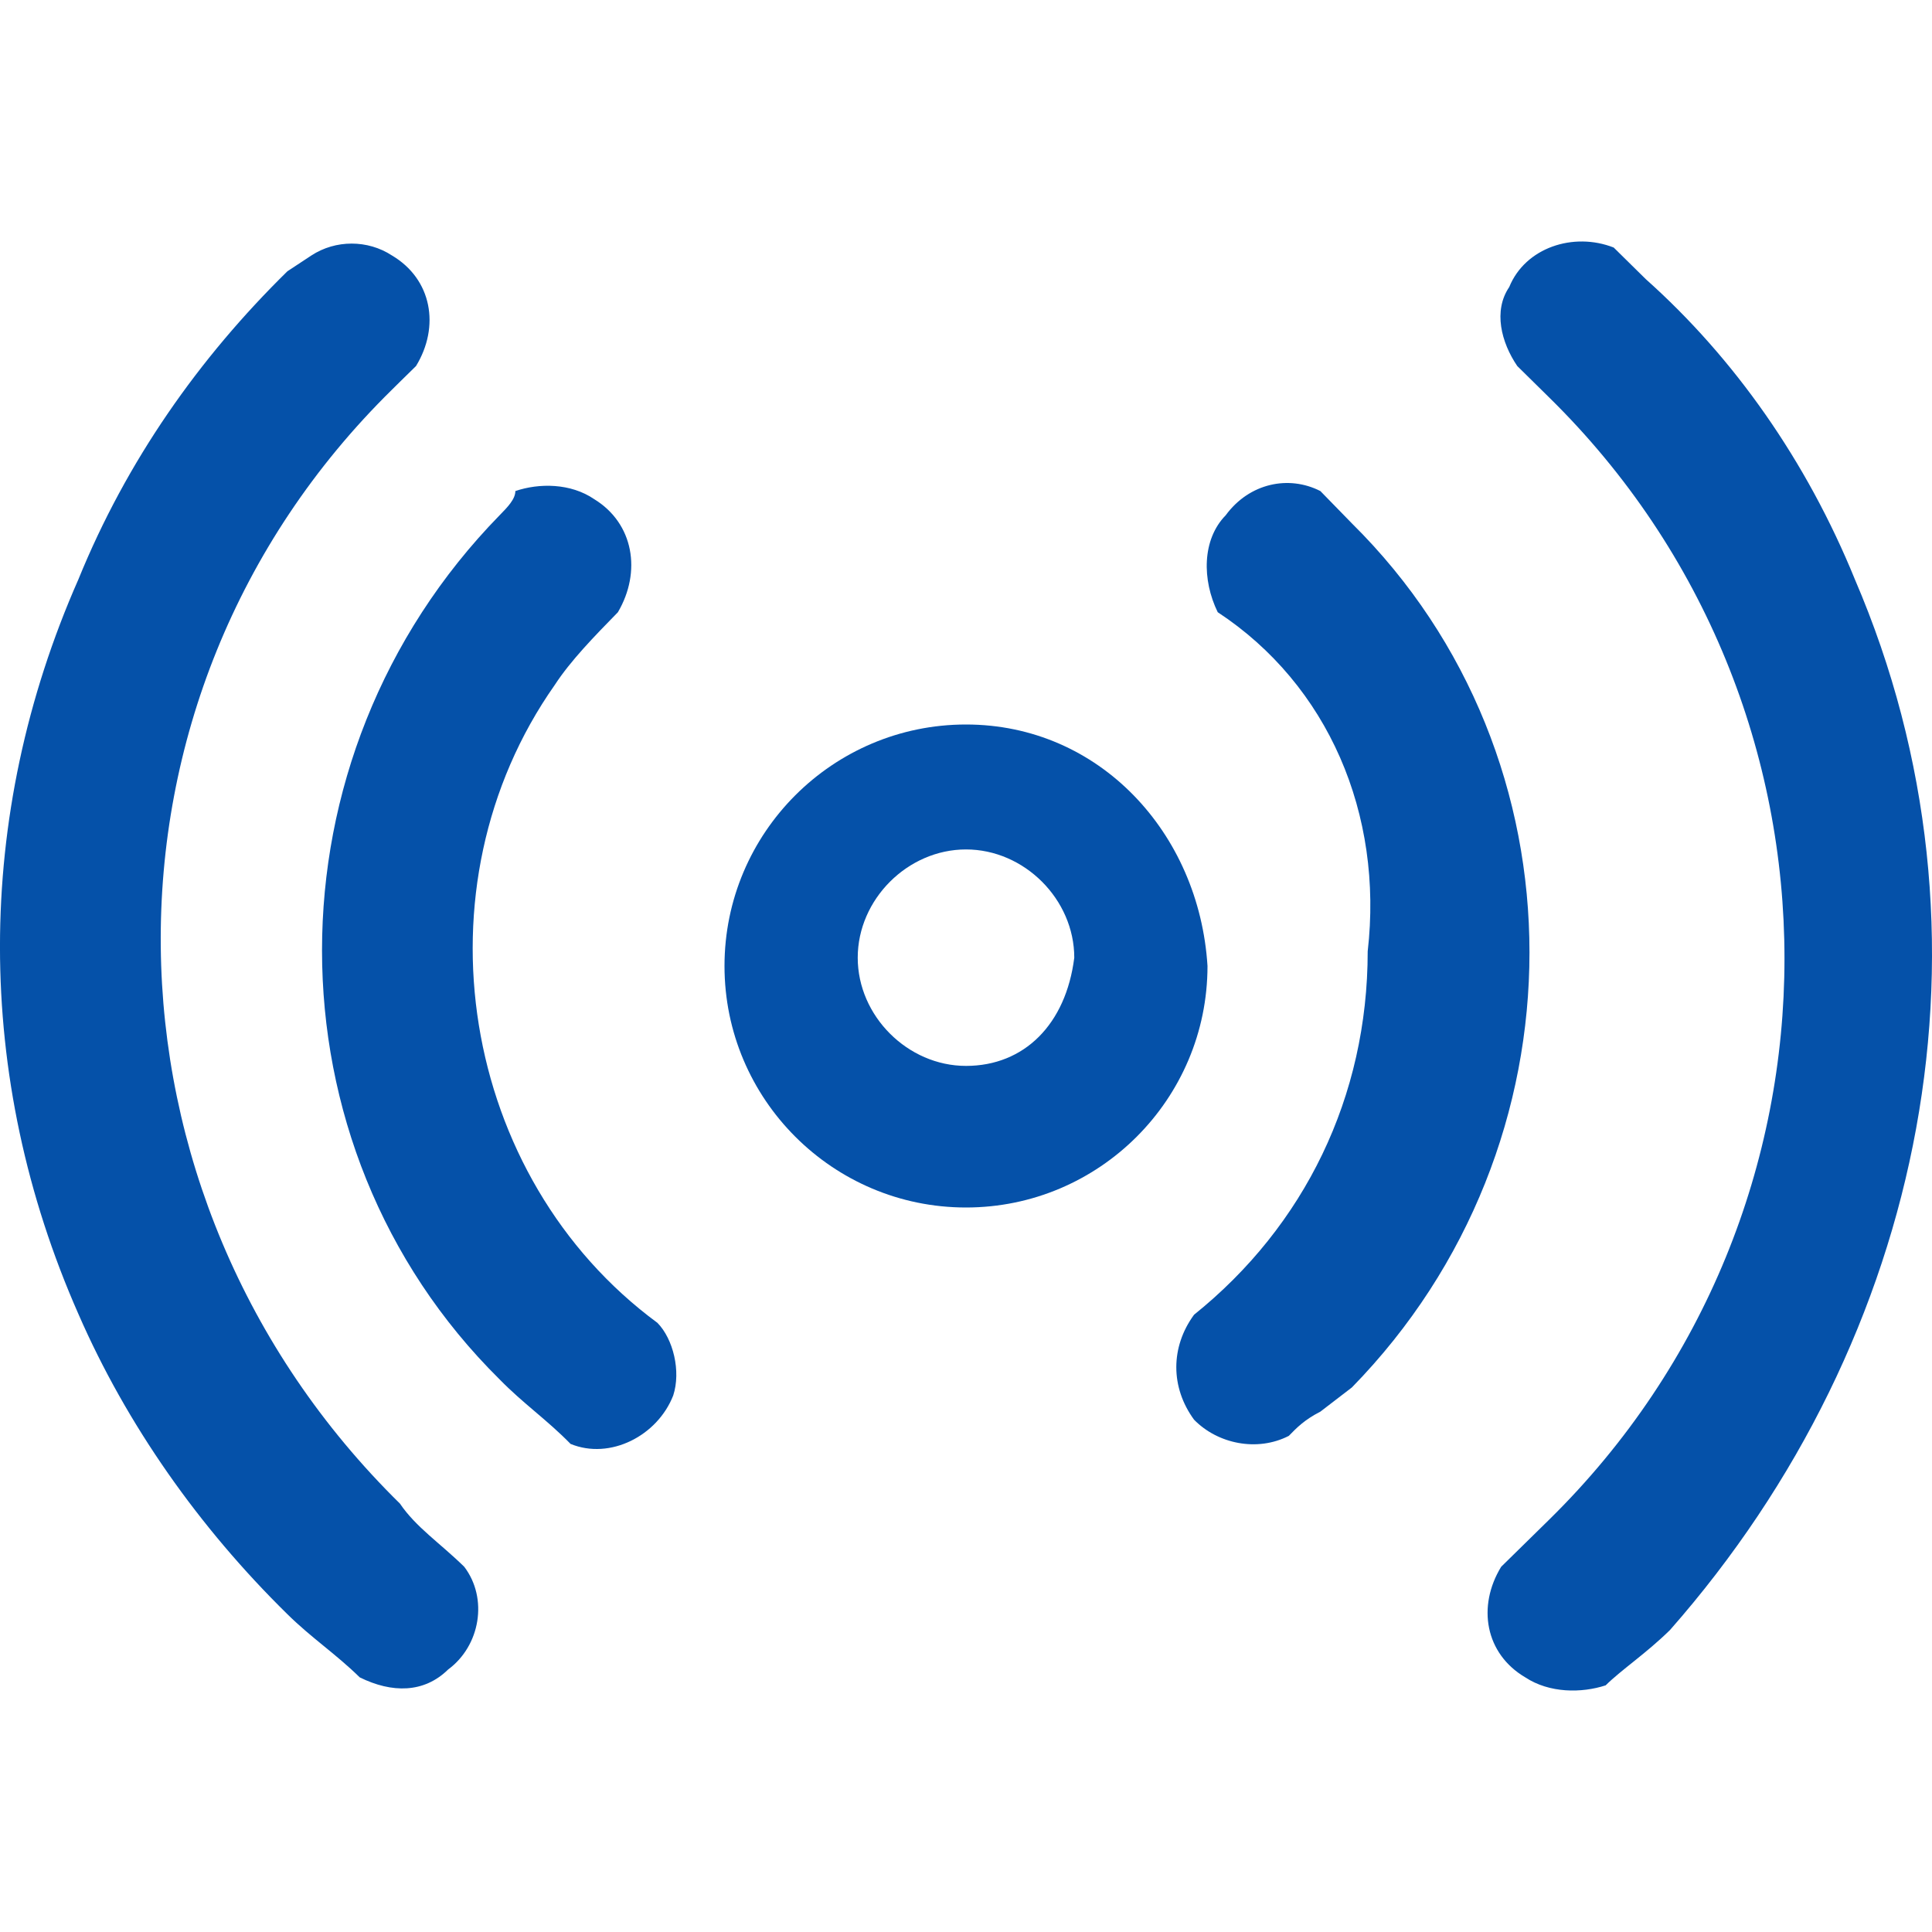 <svg width="24" height="24" viewBox="0 0 24 24" fill="none" xmlns="http://www.w3.org/2000/svg">
<path d="M4.469 20.837C4.868 21.034 5.267 21.034 5.567 20.739C5.966 20.445 6.066 19.856 5.767 19.463C5.467 19.169 5.168 18.973 4.968 18.678C1.073 14.851 0.974 8.669 4.868 4.842L4.968 4.743L5.168 4.547C5.467 4.057 5.367 3.468 4.868 3.173C4.568 2.977 4.169 2.977 3.869 3.173L3.57 3.37C2.471 4.449 1.573 5.725 0.974 7.197C-0.325 10.141 -0.325 13.379 0.974 16.323C1.573 17.697 2.471 18.973 3.57 20.052C3.869 20.347 4.169 20.543 4.469 20.837ZM23.042 7.197C22.442 5.725 21.544 4.449 20.445 3.468L20.046 3.075C19.547 2.879 18.948 3.075 18.748 3.566C18.548 3.86 18.648 4.253 18.848 4.547L19.047 4.743L19.247 4.94C23.141 8.767 23.141 15.047 19.247 18.875L18.648 19.463C18.348 19.954 18.448 20.543 18.948 20.837C19.247 21.034 19.646 21.034 19.946 20.936C20.146 20.739 20.445 20.543 20.745 20.249C23.94 16.618 24.939 11.613 23.042 7.197Z" fill="#0551A9"/>
<path d="M8.167 16.433C5.716 14.627 5.127 11.016 6.892 8.508C7.088 8.207 7.382 7.906 7.676 7.605C7.971 7.103 7.873 6.502 7.382 6.201C7.088 6 6.696 6 6.402 6.1C6.402 6.201 6.304 6.301 6.206 6.401C3.265 9.411 3.265 14.226 6.206 17.135C6.5 17.436 6.794 17.636 7.088 17.937C7.578 18.138 8.167 17.837 8.363 17.335C8.461 17.034 8.363 16.633 8.167 16.433ZM16.99 11.818C16.99 13.624 16.206 15.229 14.833 16.332C14.539 16.733 14.539 17.235 14.833 17.636C15.127 17.937 15.618 18.038 16.01 17.837C16.108 17.736 16.206 17.636 16.402 17.536L16.794 17.235C19.735 14.226 19.735 9.411 16.794 6.502L16.402 6.1C16.01 5.9 15.52 6 15.226 6.401C14.931 6.702 14.931 7.204 15.127 7.605C16.5 8.508 17.186 10.113 16.99 11.818Z" fill="#0551A9"/>
<path d="M12 9C10.345 9 9 10.345 9 12C9 13.655 10.345 15 12 15C13.655 15 15 13.655 15 12C14.897 10.345 13.655 9 12 9ZM12 13.241C11.276 13.241 10.655 12.621 10.655 11.897C10.655 11.172 11.276 10.552 12 10.552C12.724 10.552 13.345 11.172 13.345 11.897C13.241 12.724 12.724 13.241 12 13.241Z" fill="#0551A9"/>
</svg>
